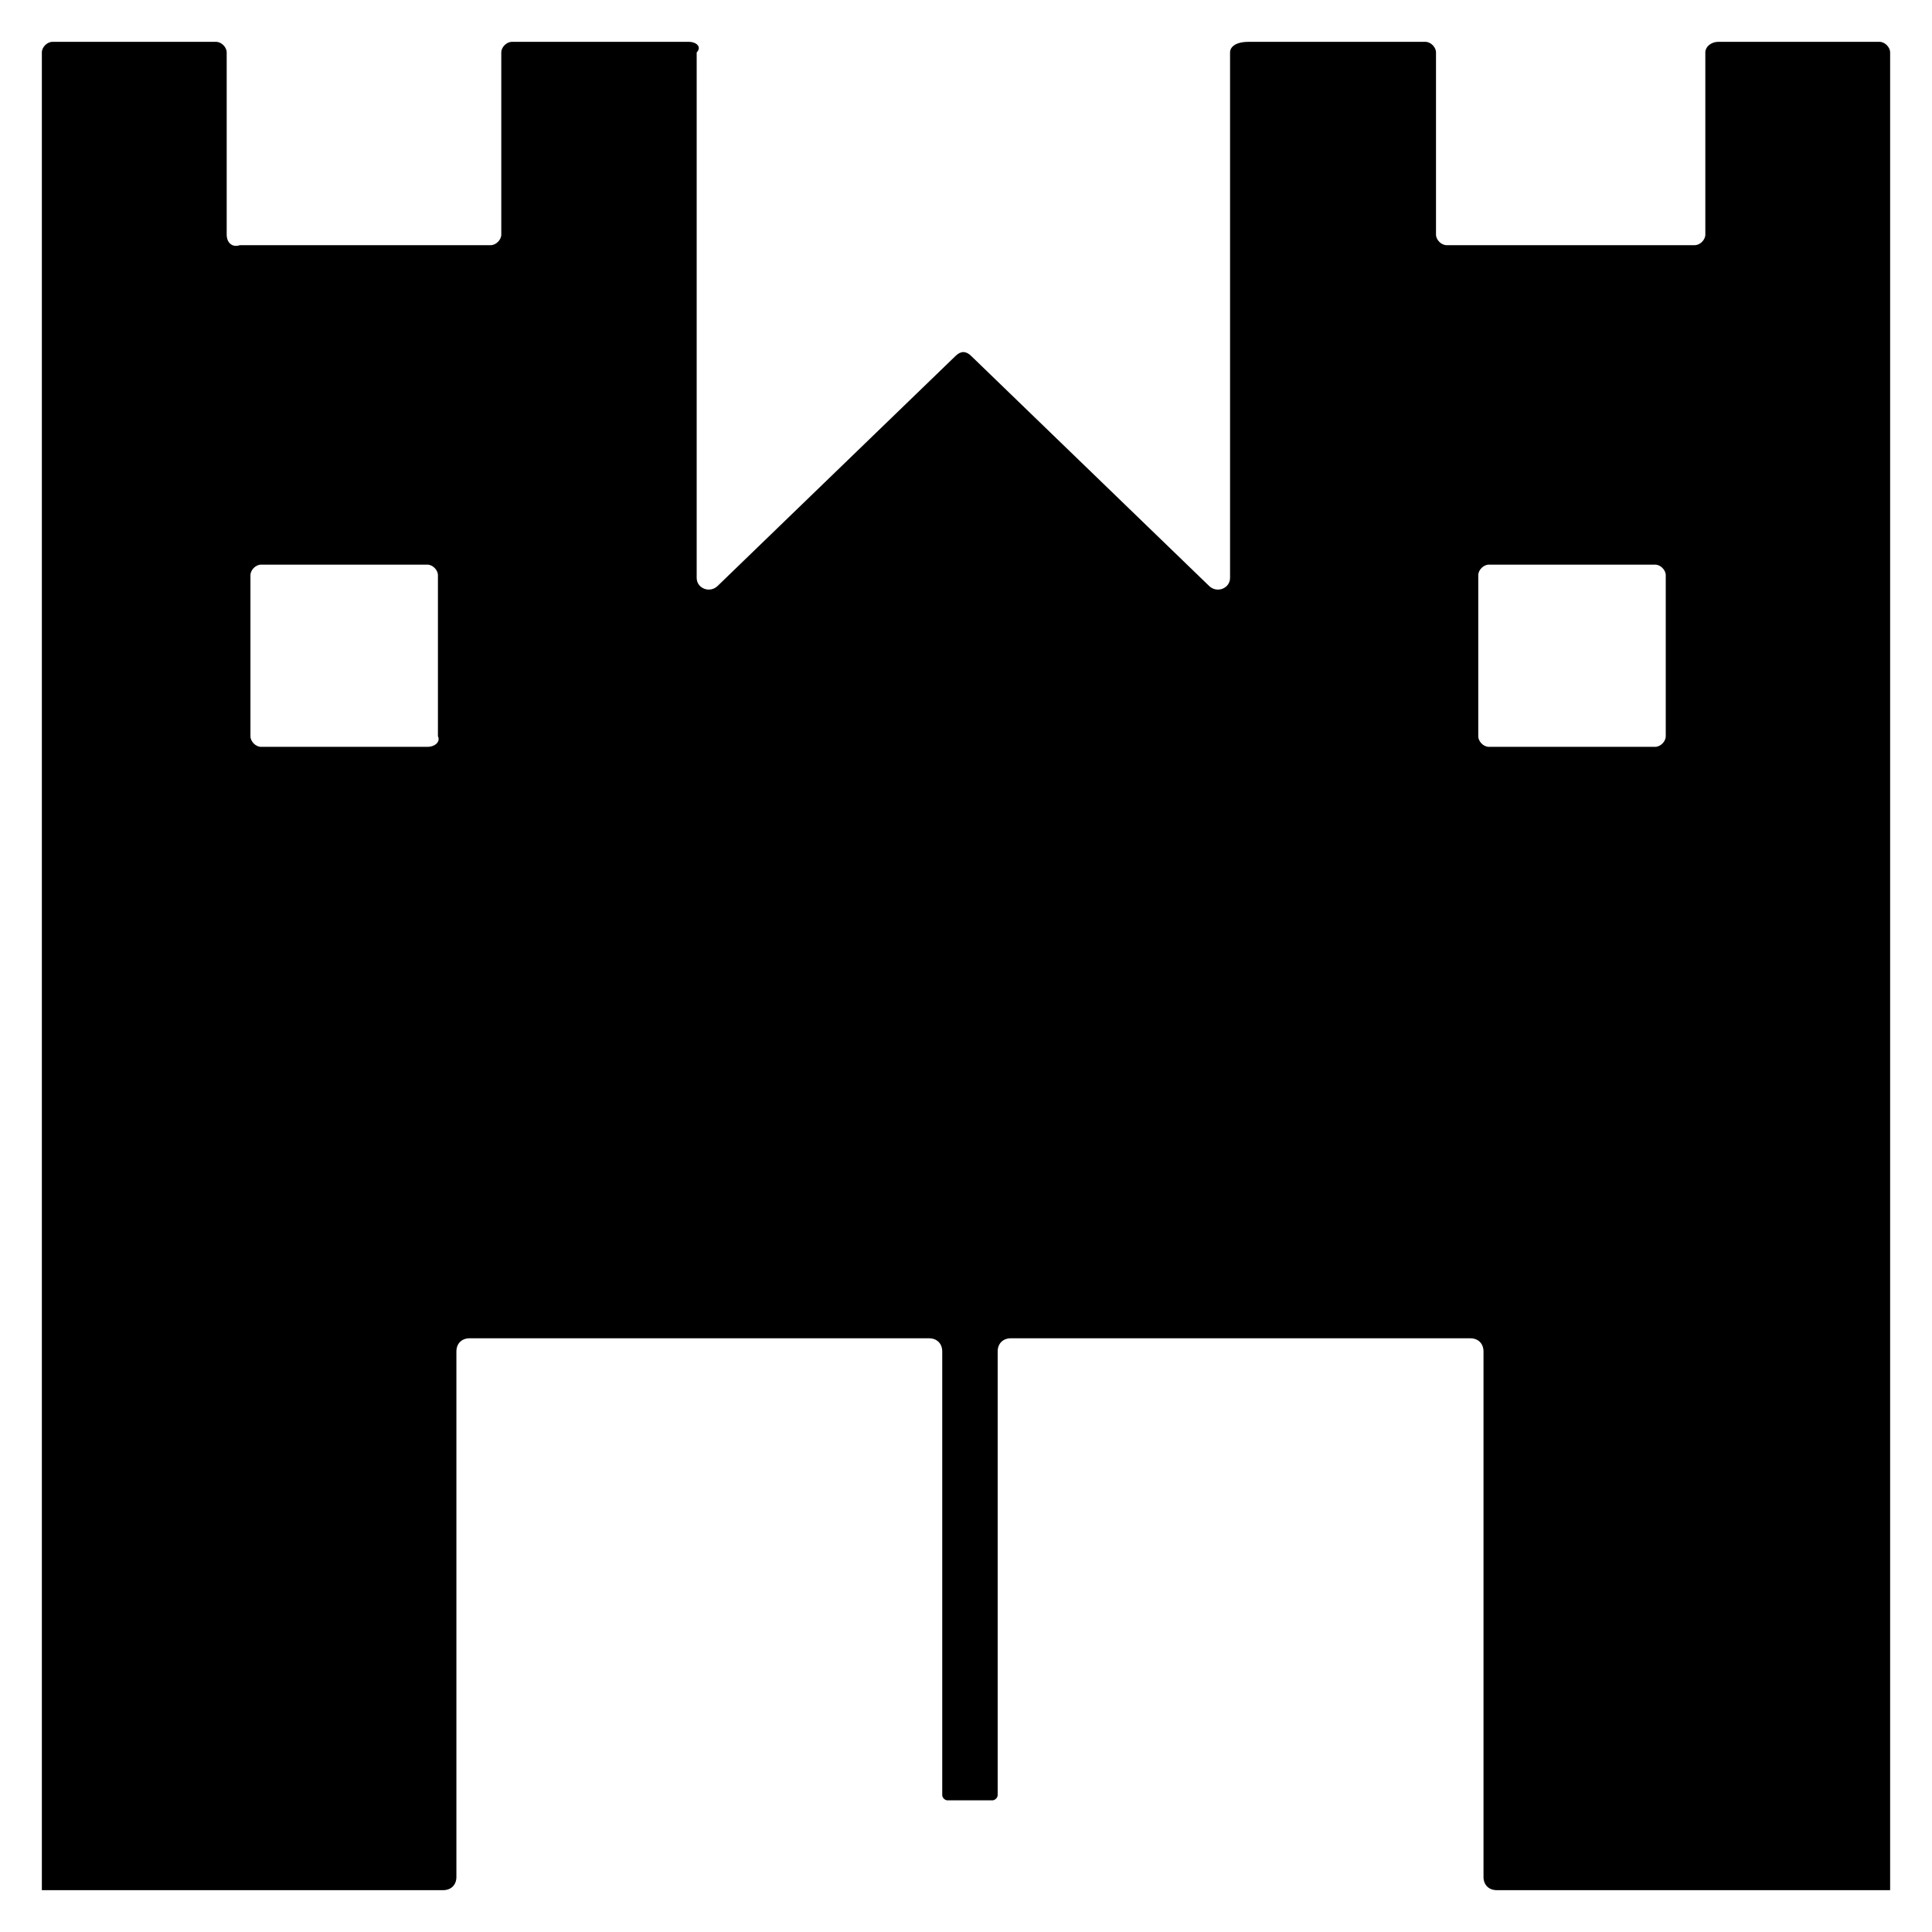 <?xml version="1.0" encoding="UTF-8"?>
<!-- Uploaded to: SVG Find, www.svgrepo.com, Generator: SVG Find Mixer Tools -->
<svg fill="#000000" width="800px" height="800px" version="1.1" viewBox="144 144 512 512" xmlns="http://www.w3.org/2000/svg">
 <path d="m595.93 157.89v48.281c0 1.398-1.398 2.801-2.801 2.801h-65.773c-1.398 0-2.801-1.398-2.801-2.801v-48.281c0-1.398-1.398-2.801-2.801-2.801h-46.883c-3.496 0-4.894 1.402-4.894 2.801v139.25c0 2.801-3.5 4.199-5.598 2.098l-62.977-60.879c-1.398-1.398-2.801-1.398-4.199 0l-62.977 60.879c-2.098 2.098-5.598 0.699-5.598-2.098v-139.25c1.398-1.398 0-2.801-2.098-2.801h-46.883c-1.398 0-2.801 1.398-2.801 2.801v48.281c0 1.398-1.398 2.801-2.801 2.801h-66.473c-2.098 0.699-3.496-0.703-3.496-2.801v-48.281c0-1.398-1.402-2.801-2.801-2.801h-43.383c-1.398 0-2.801 1.402-2.801 2.801v487.02h106.36c2.098 0 3.5-1.398 3.5-3.5v-139.25c0-2.098 1.398-3.5 3.5-3.5h121.75c2.098 0 3.5 1.398 3.5 3.5v117.55c0 0.699 0.699 1.398 1.398 1.398h11.895c0.699 0 1.398-0.699 1.398-1.398v-117.55c0-2.098 1.398-3.5 3.5-3.5h121.75c2.098 0 3.5 1.398 3.5 3.5v139.25c0 2.098 1.398 3.5 3.5 3.5h104.26v-487.02c0-1.398-1.398-2.801-2.801-2.801h-42.684c-2.098 0-3.496 1.402-3.496 2.801zm-338.67 184.03h-44.086c-1.398 0-2.801-1.398-2.801-2.801v-42.684c0-1.398 1.398-2.801 2.801-2.801h44.082c1.398 0 2.801 1.398 2.801 2.801v42.684c0.699 1.398-0.699 2.801-2.797 2.801zm325.38 0h-44.082c-1.398 0-2.801-1.398-2.801-2.801v-42.684c0-1.398 1.398-2.801 2.801-2.801h44.082c1.398 0 2.801 1.398 2.801 2.801v42.684c0 1.398-1.402 2.801-2.801 2.801z"/>
</svg>